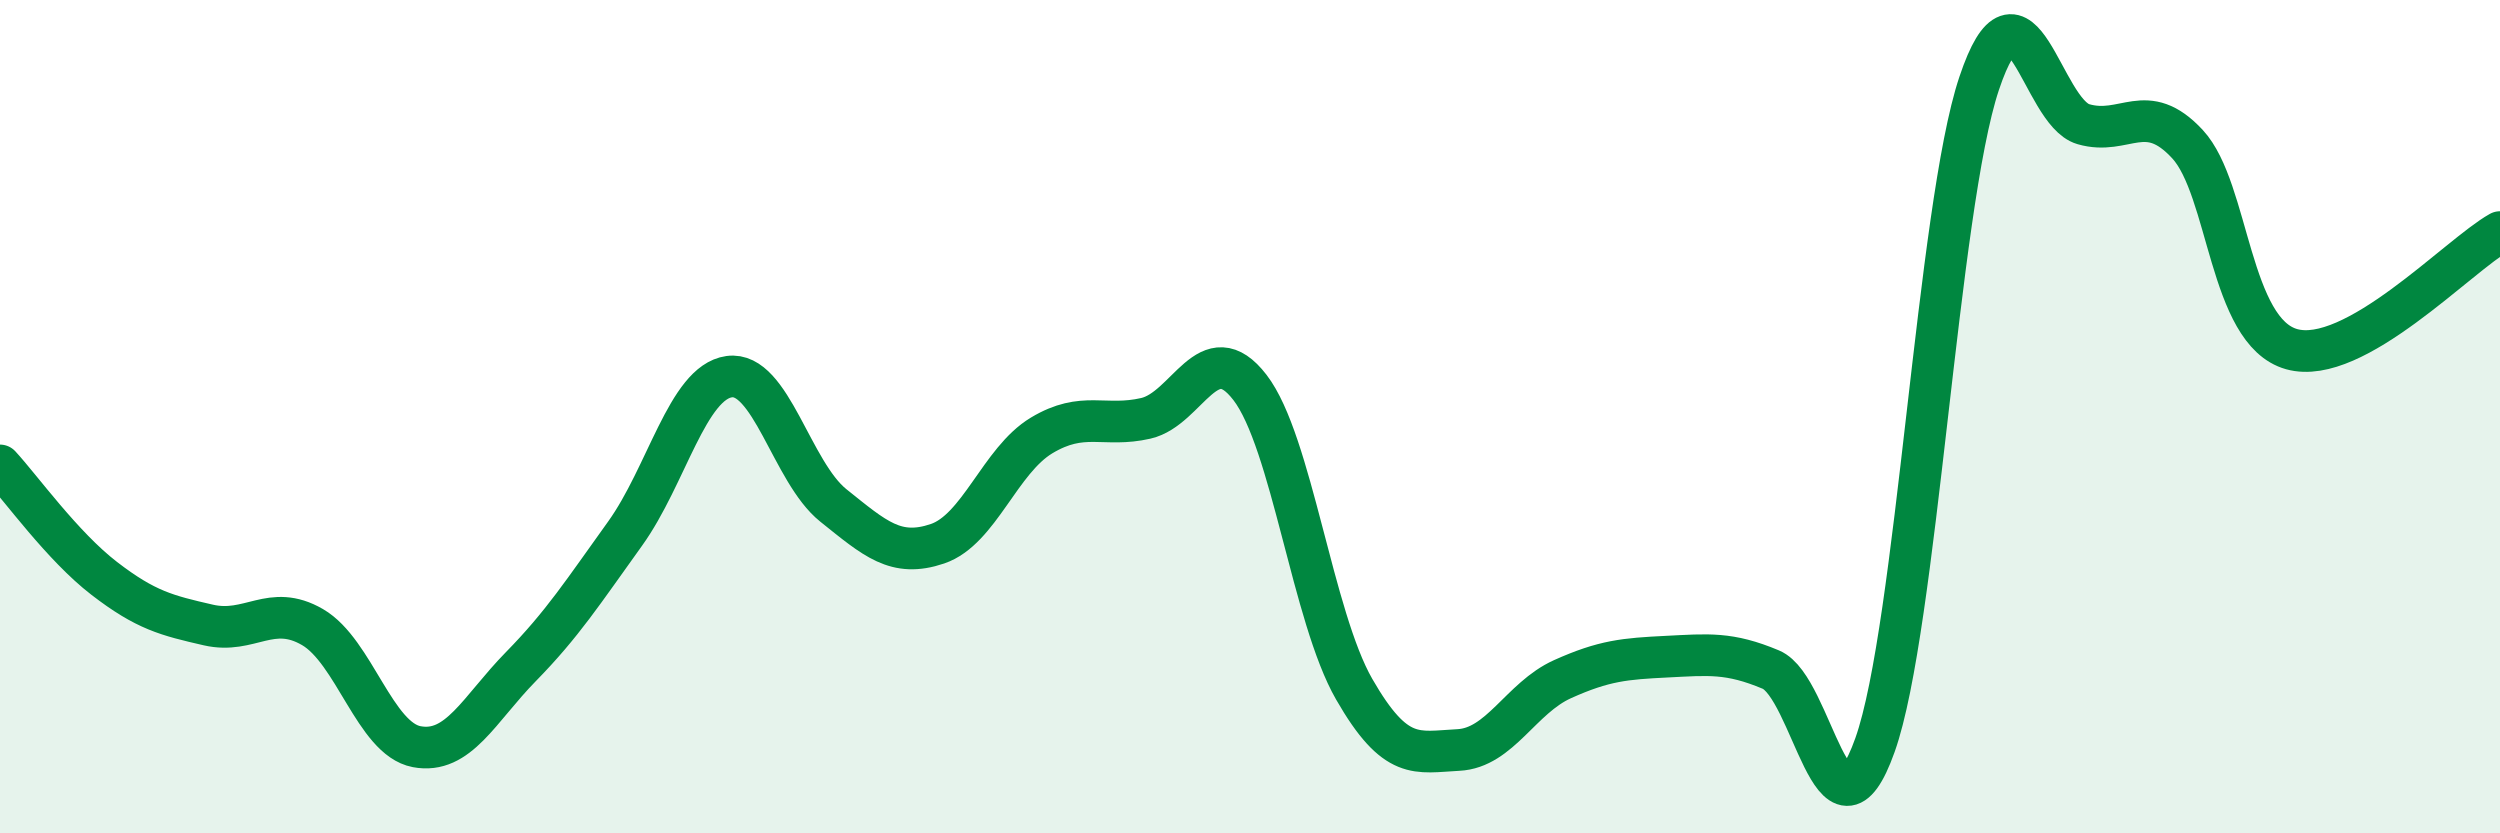 
    <svg width="60" height="20" viewBox="0 0 60 20" xmlns="http://www.w3.org/2000/svg">
      <path
        d="M 0,11.17 C 0.5,11.71 1.5,13.11 2.5,13.88 C 3.5,14.65 4,14.77 5,15 C 6,15.23 6.5,14.47 7.5,15.05 C 8.5,15.63 9,17.73 10,17.92 C 11,18.11 11.5,17.02 12.5,16 C 13.5,14.98 14,14.2 15,12.81 C 16,11.42 16.5,9.18 17.5,9.04 C 18.5,8.9 19,11.33 20,12.13 C 21,12.93 21.5,13.39 22.5,13.05 C 23.5,12.71 24,11.05 25,10.45 C 26,9.85 26.5,10.27 27.5,10.04 C 28.5,9.81 29,8 30,9.3 C 31,10.6 31.5,14.8 32.5,16.54 C 33.5,18.28 34,18.05 35,18 C 36,17.95 36.5,16.75 37.5,16.3 C 38.5,15.85 39,15.81 40,15.76 C 41,15.71 41.5,15.65 42.5,16.07 C 43.5,16.49 44,20.69 45,17.88 C 46,15.07 46.5,4.98 47.5,2 C 48.5,-0.98 49,2.69 50,2.98 C 51,3.27 51.5,2.38 52.5,3.46 C 53.5,4.54 53.5,7.96 55,8.38 C 56.5,8.8 59,6.13 60,5.57L60 20L0 20Z"
        fill="#008740"
        opacity="0.1"
        stroke-linecap="round"
        stroke-linejoin="round"
      />
      <path
        d="M 0,11.17 C 0.5,11.71 1.5,13.11 2.5,13.88 C 3.5,14.65 4,14.77 5,15 C 6,15.23 6.5,14.47 7.5,15.05 C 8.5,15.63 9,17.73 10,17.92 C 11,18.11 11.5,17.02 12.5,16 C 13.5,14.98 14,14.2 15,12.81 C 16,11.42 16.5,9.18 17.5,9.04 C 18.5,8.9 19,11.33 20,12.13 C 21,12.93 21.5,13.39 22.5,13.05 C 23.5,12.71 24,11.05 25,10.45 C 26,9.85 26.5,10.27 27.5,10.04 C 28.5,9.81 29,8 30,9.3 C 31,10.6 31.5,14.8 32.5,16.54 C 33.5,18.28 34,18.05 35,18 C 36,17.95 36.5,16.75 37.5,16.3 C 38.5,15.85 39,15.81 40,15.76 C 41,15.71 41.5,15.65 42.5,16.07 C 43.5,16.49 44,20.69 45,17.88 C 46,15.07 46.5,4.98 47.5,2 C 48.5,-0.98 49,2.69 50,2.98 C 51,3.27 51.5,2.38 52.5,3.46 C 53.5,4.54 53.5,7.96 55,8.38 C 56.5,8.8 59,6.13 60,5.57"
        stroke="#008740"
        stroke-width="1"
        fill="none"
        stroke-linecap="round"
        stroke-linejoin="round"
      />
    </svg>
  